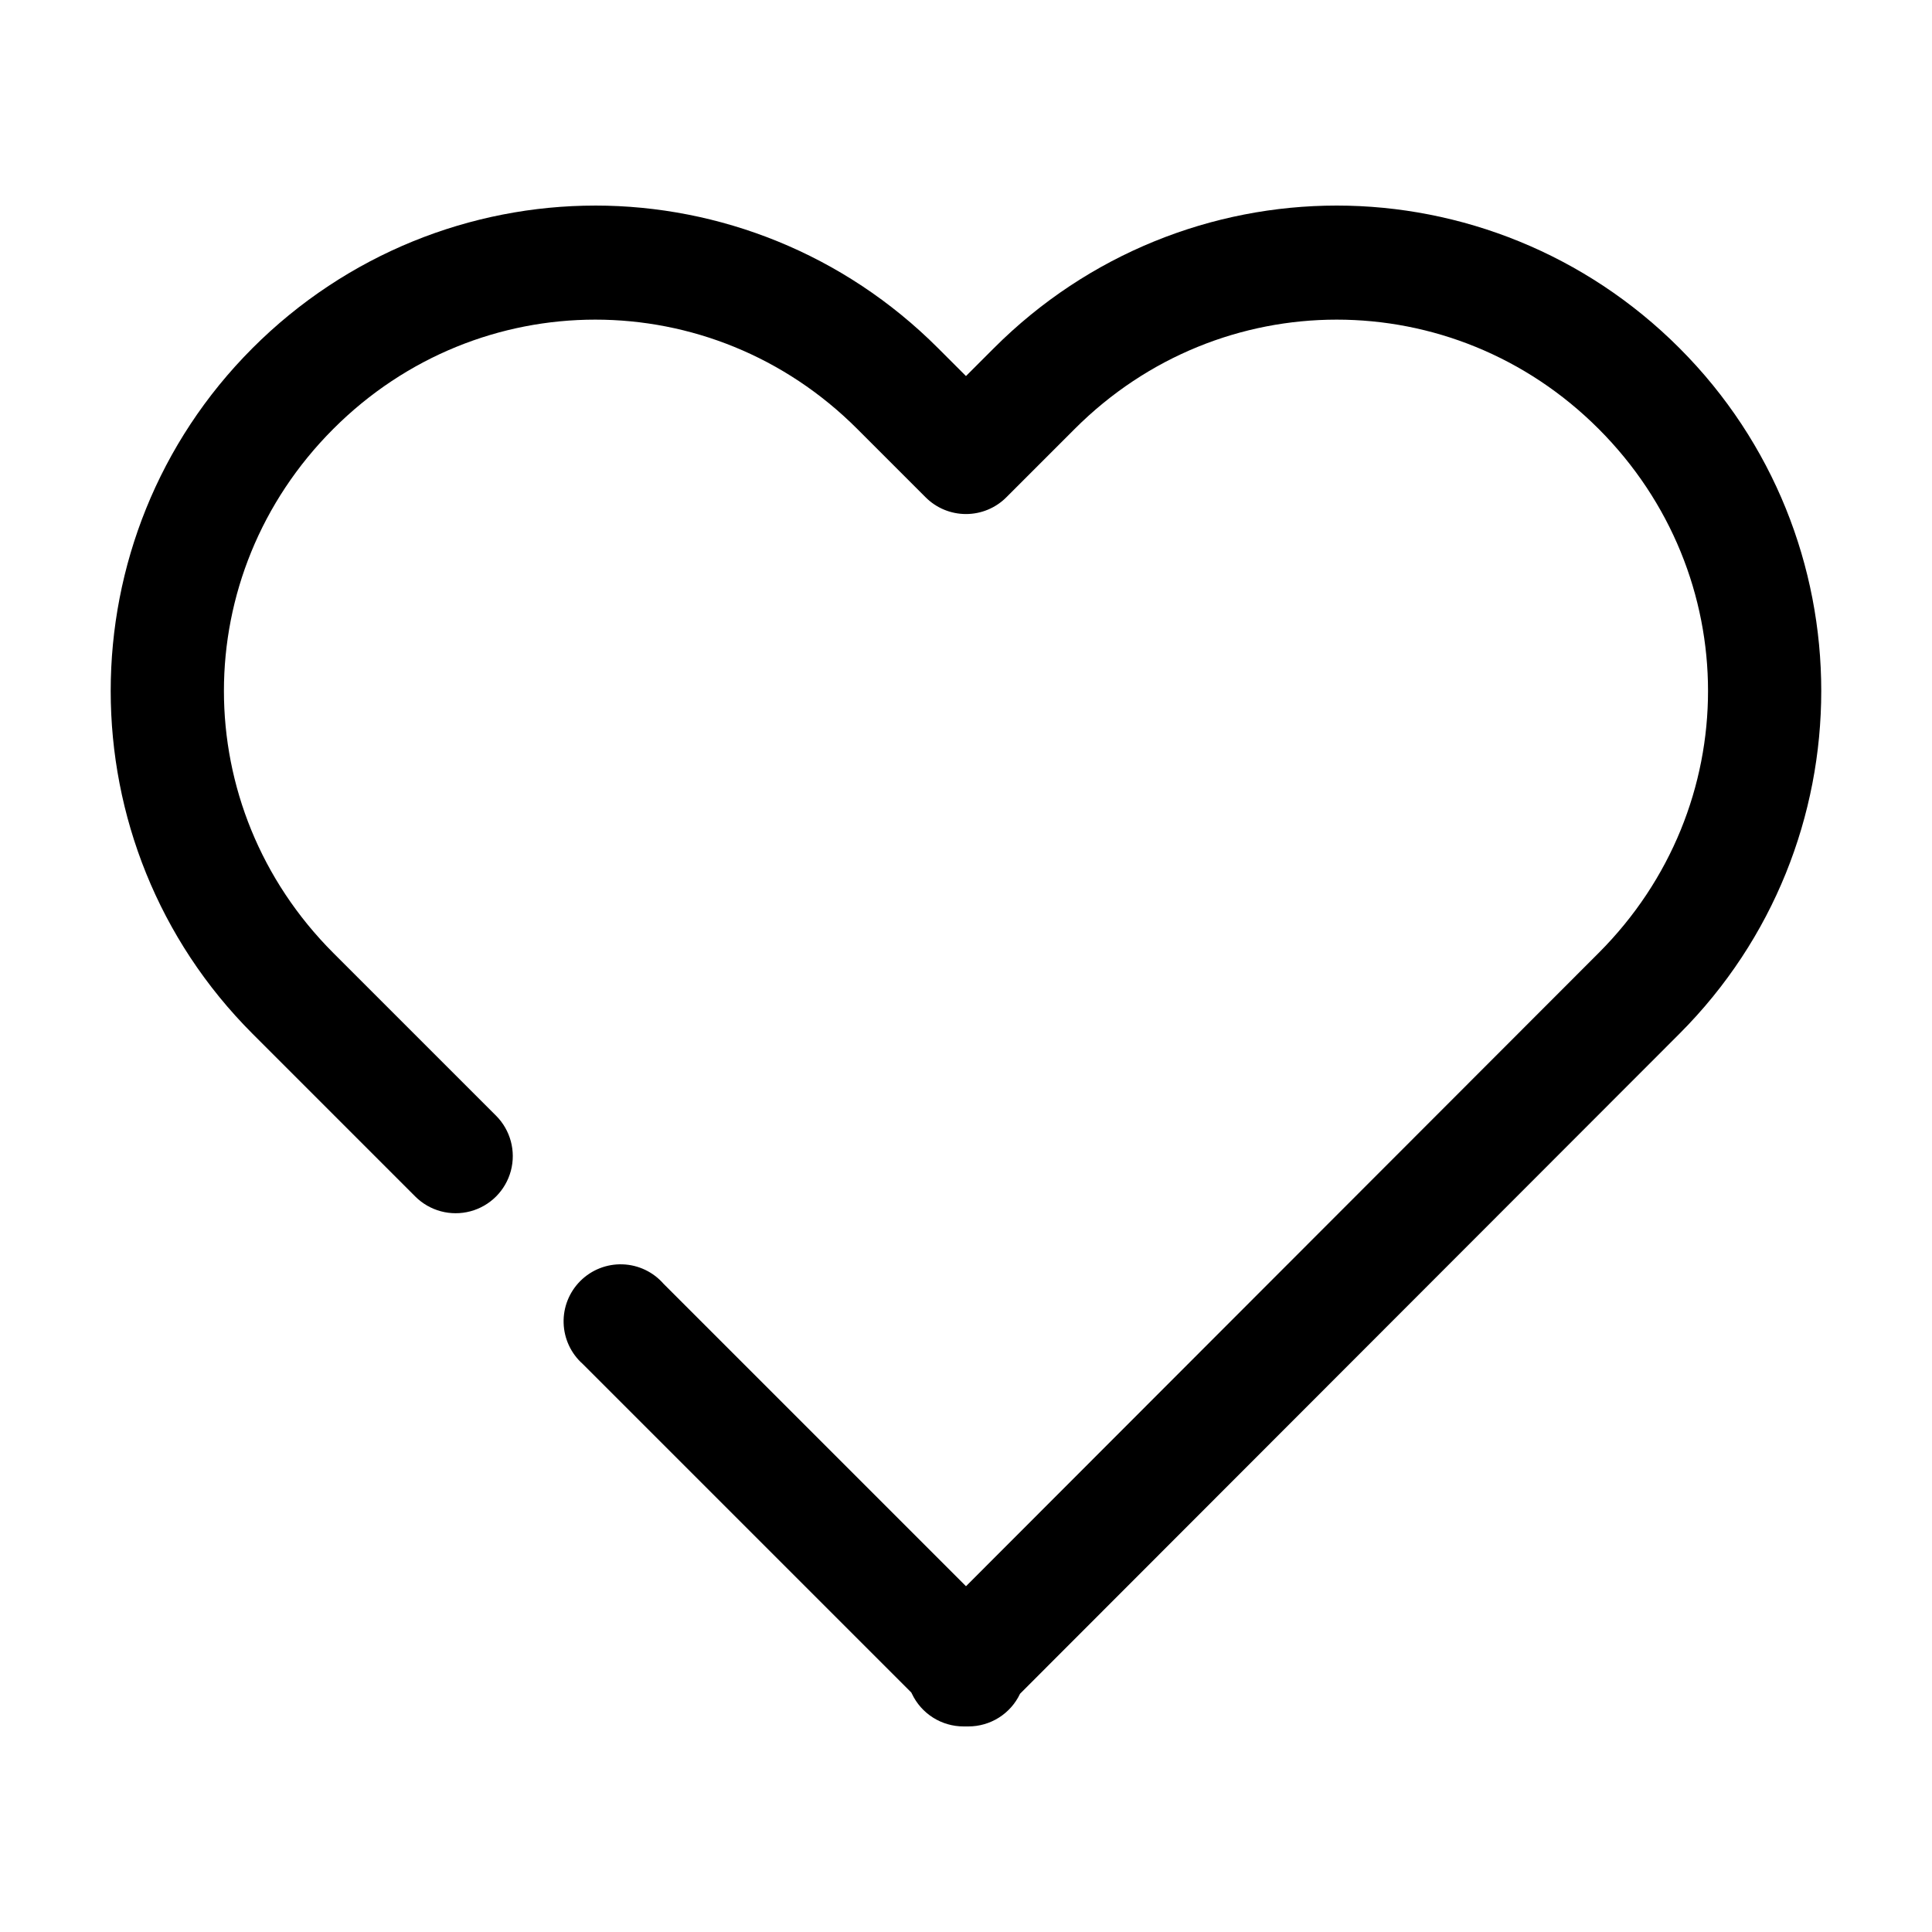 <?xml version="1.0" encoding="UTF-8"?>
<!-- Uploaded to: SVG Repo, www.svgrepo.com, Generator: SVG Repo Mixer Tools -->
<svg fill="#000000" width="800px" height="800px" version="1.1" viewBox="144 144 512 512" xmlns="http://www.w3.org/2000/svg">
 <path d="m301.75 198.48c-32.836 0-65.793 12.711-90.84 37.785-50.098 50.145-50.098 131.54 0 181.68l43.137 43.141c3.824 3.824 9.398 5.316 14.625 3.918 5.227-1.398 9.305-5.481 10.707-10.707 1.398-5.223-0.094-10.797-3.918-14.625l-43.141-43.137c-38.637-38.676-38.637-100.19 0-138.86 19.32-19.336 44.371-28.969 69.43-28.969 25.062 0 50.113 9.633 69.434 28.969l18.105 18.105c2.836 2.848 6.688 4.445 10.707 4.445 4.016 0 7.867-1.598 10.703-4.445l18.105-18.105c19.32-19.336 44.371-28.969 69.434-28.969 25.059 0 50.113 9.633 69.43 28.969 38.637 38.676 38.637 100.19 0 138.86l-167.67 167.83-80.141-80.137c-2.746-3.148-6.672-5.016-10.844-5.164-4.176-0.148-8.227 1.434-11.188 4.379-2.965 2.941-4.582 6.977-4.461 11.152 0.117 4.176 1.957 8.117 5.082 10.887l87.066 87.062 0.156 0.316c1.227 2.594 3.164 4.785 5.59 6.32 2.426 1.531 5.238 2.344 8.105 2.34h1.262c2.867 0.004 5.68-0.809 8.105-2.34 2.426-1.535 4.367-3.727 5.59-6.32l174.76-174.92c50.094-50.145 50.094-131.54 0-181.68-25.047-25.074-58.008-37.785-90.844-37.785-32.84 0-65.797 12.711-90.844 37.785l-7.398 7.398-7.402-7.398c-25.047-25.074-58.004-37.785-90.844-37.785z"/>
</svg>